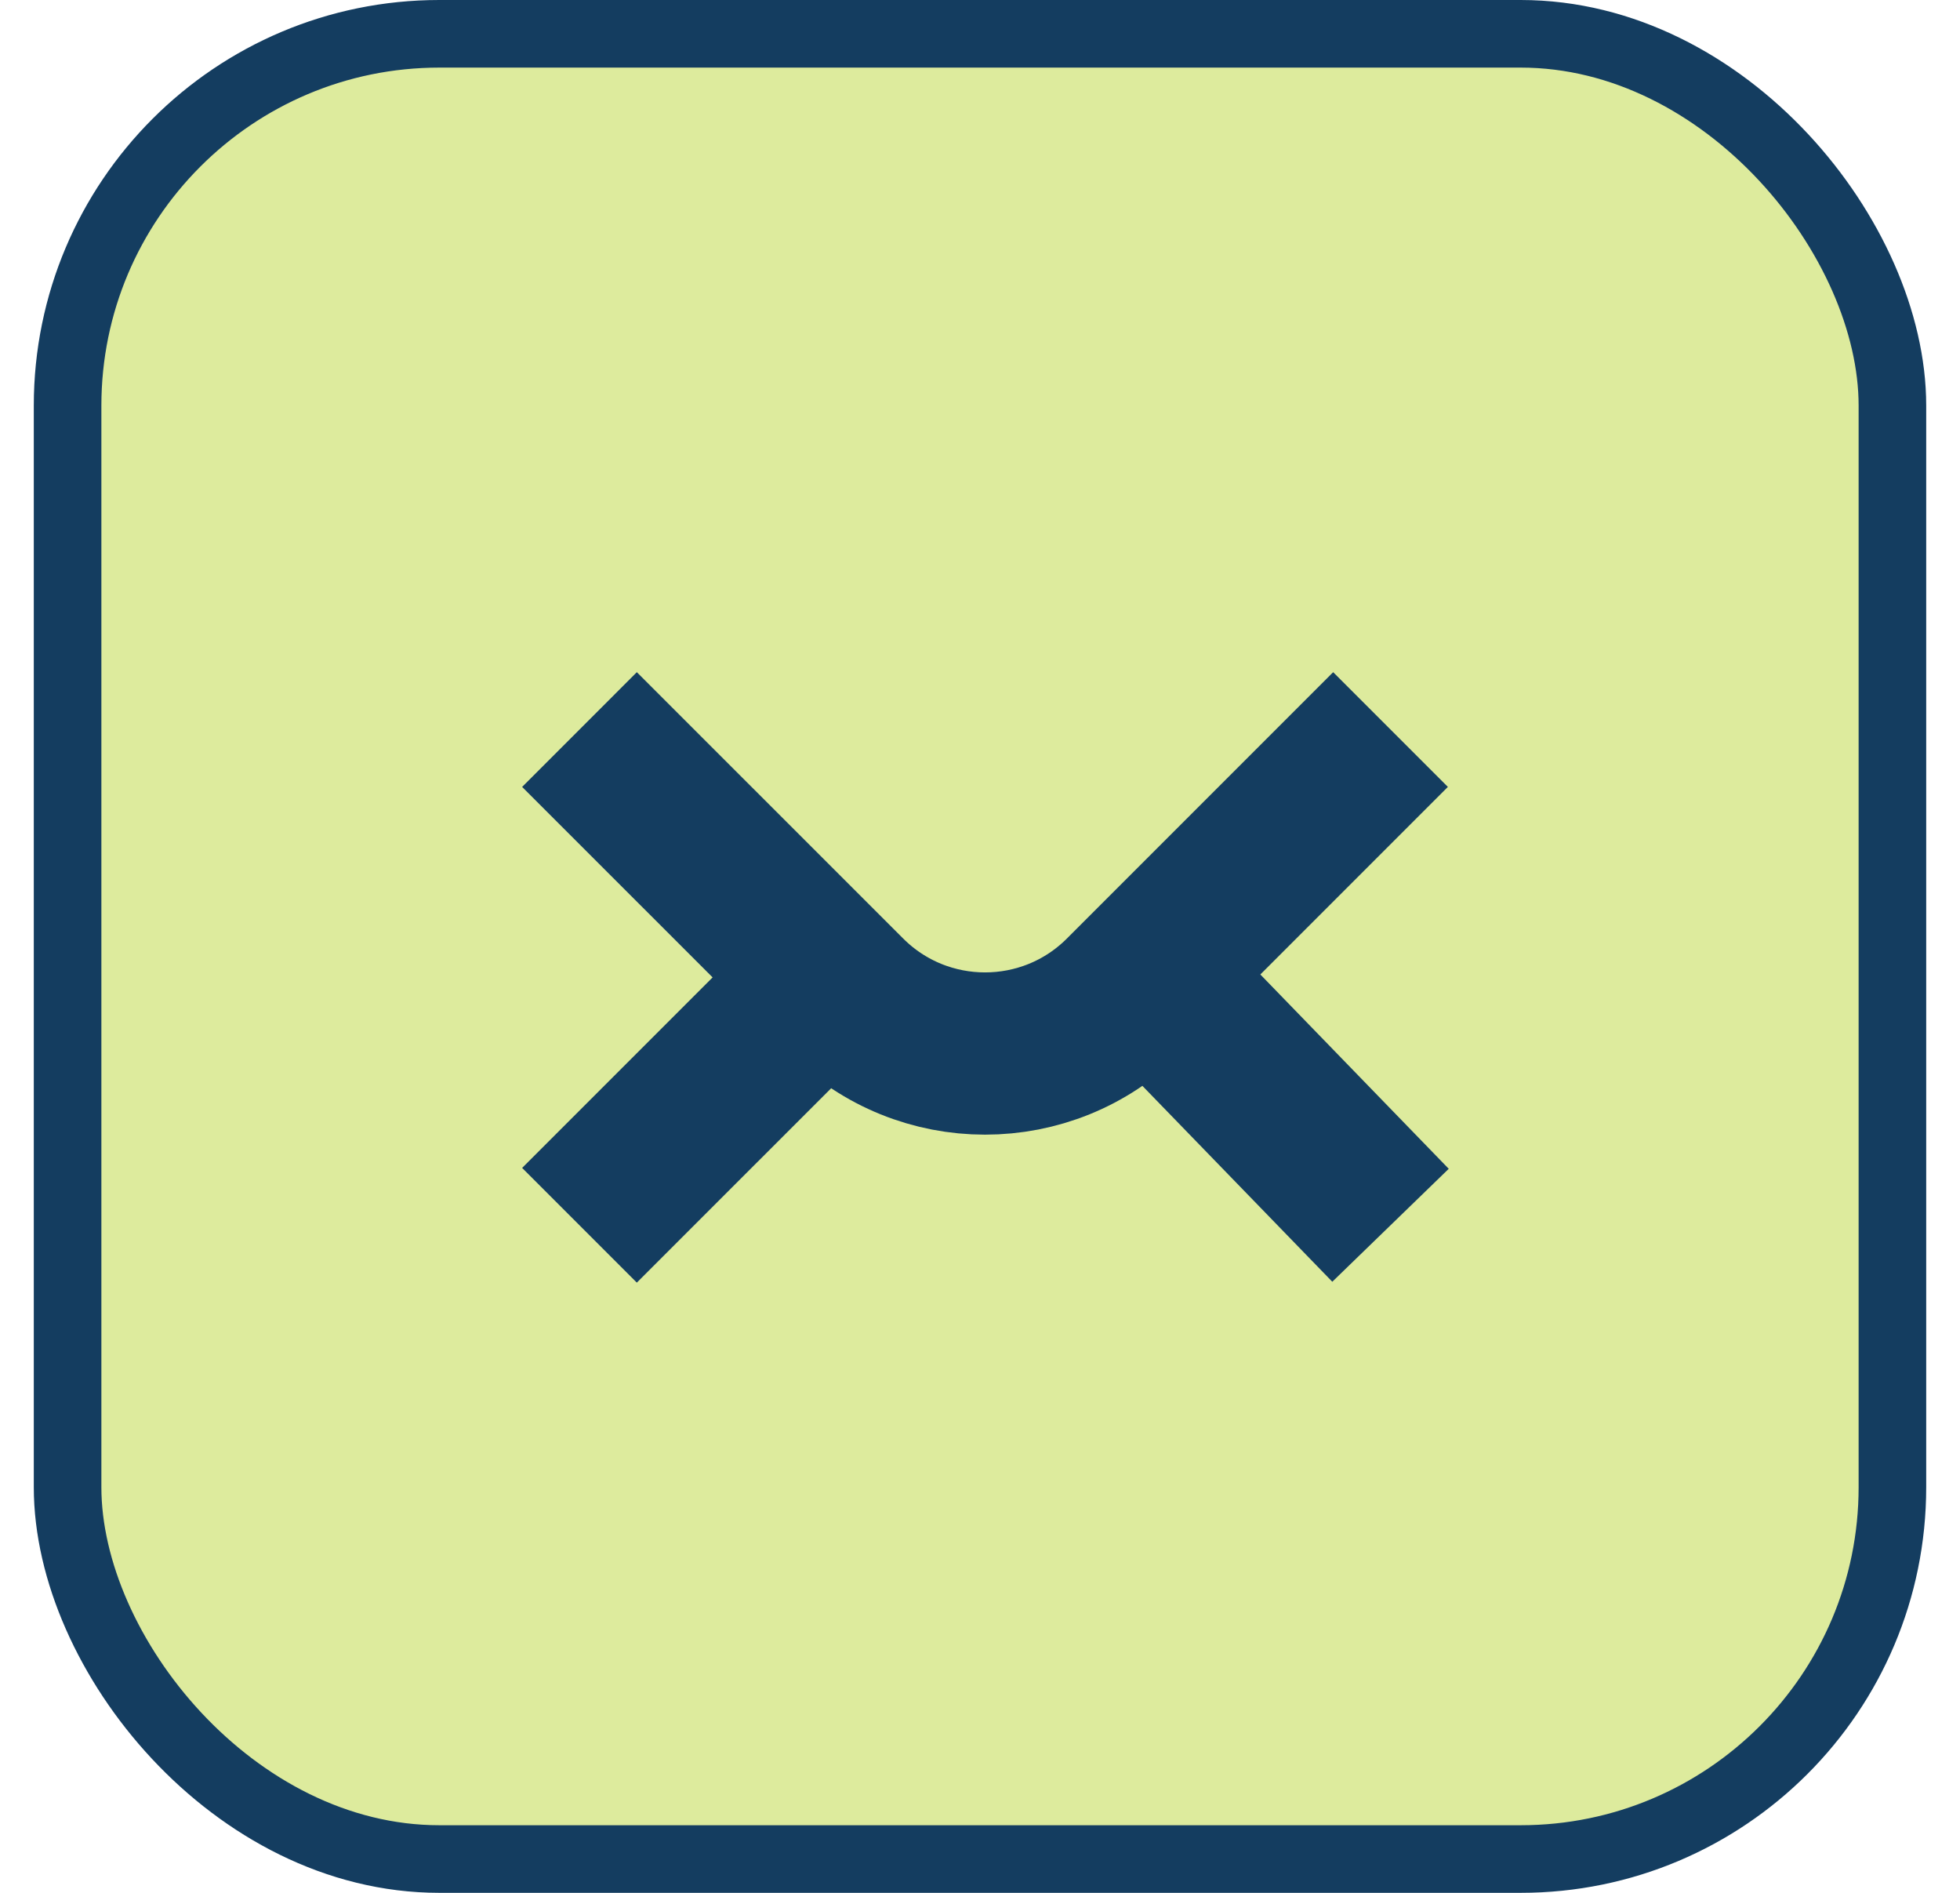 <svg xmlns="http://www.w3.org/2000/svg" version="1.1" xmlns:xlink="http://www.w3.org/1999/xlink" xmlns:svgjs="http://svgjs.dev/svgjs" width="29" height="28"><svg width="29" height="28" viewBox="0 0 29 28" fill="none" xmlns="http://www.w3.org/2000/svg">
<rect x="1" y="0.5" width="27" height="27" rx="5.5" fill="#DDEB9D"></rect>
<rect x="1" y="0.5" width="27" height="27" rx="5.5" stroke="#143D60"></rect>
<path d="M8.574 10.792L12.514 14.731C13.652 15.869 15.497 15.869 16.635 14.731L20.574 10.792M20.574 18.125L16.574 14M8.574 18.125L12.699 14" stroke="#143D60" stroke-width="2.4"></path>
</svg><style>@media (prefers-color-scheme: light) { :root { filter: none; } }
@media (prefers-color-scheme: dark) { :root { filter: none; } }
</style></svg>